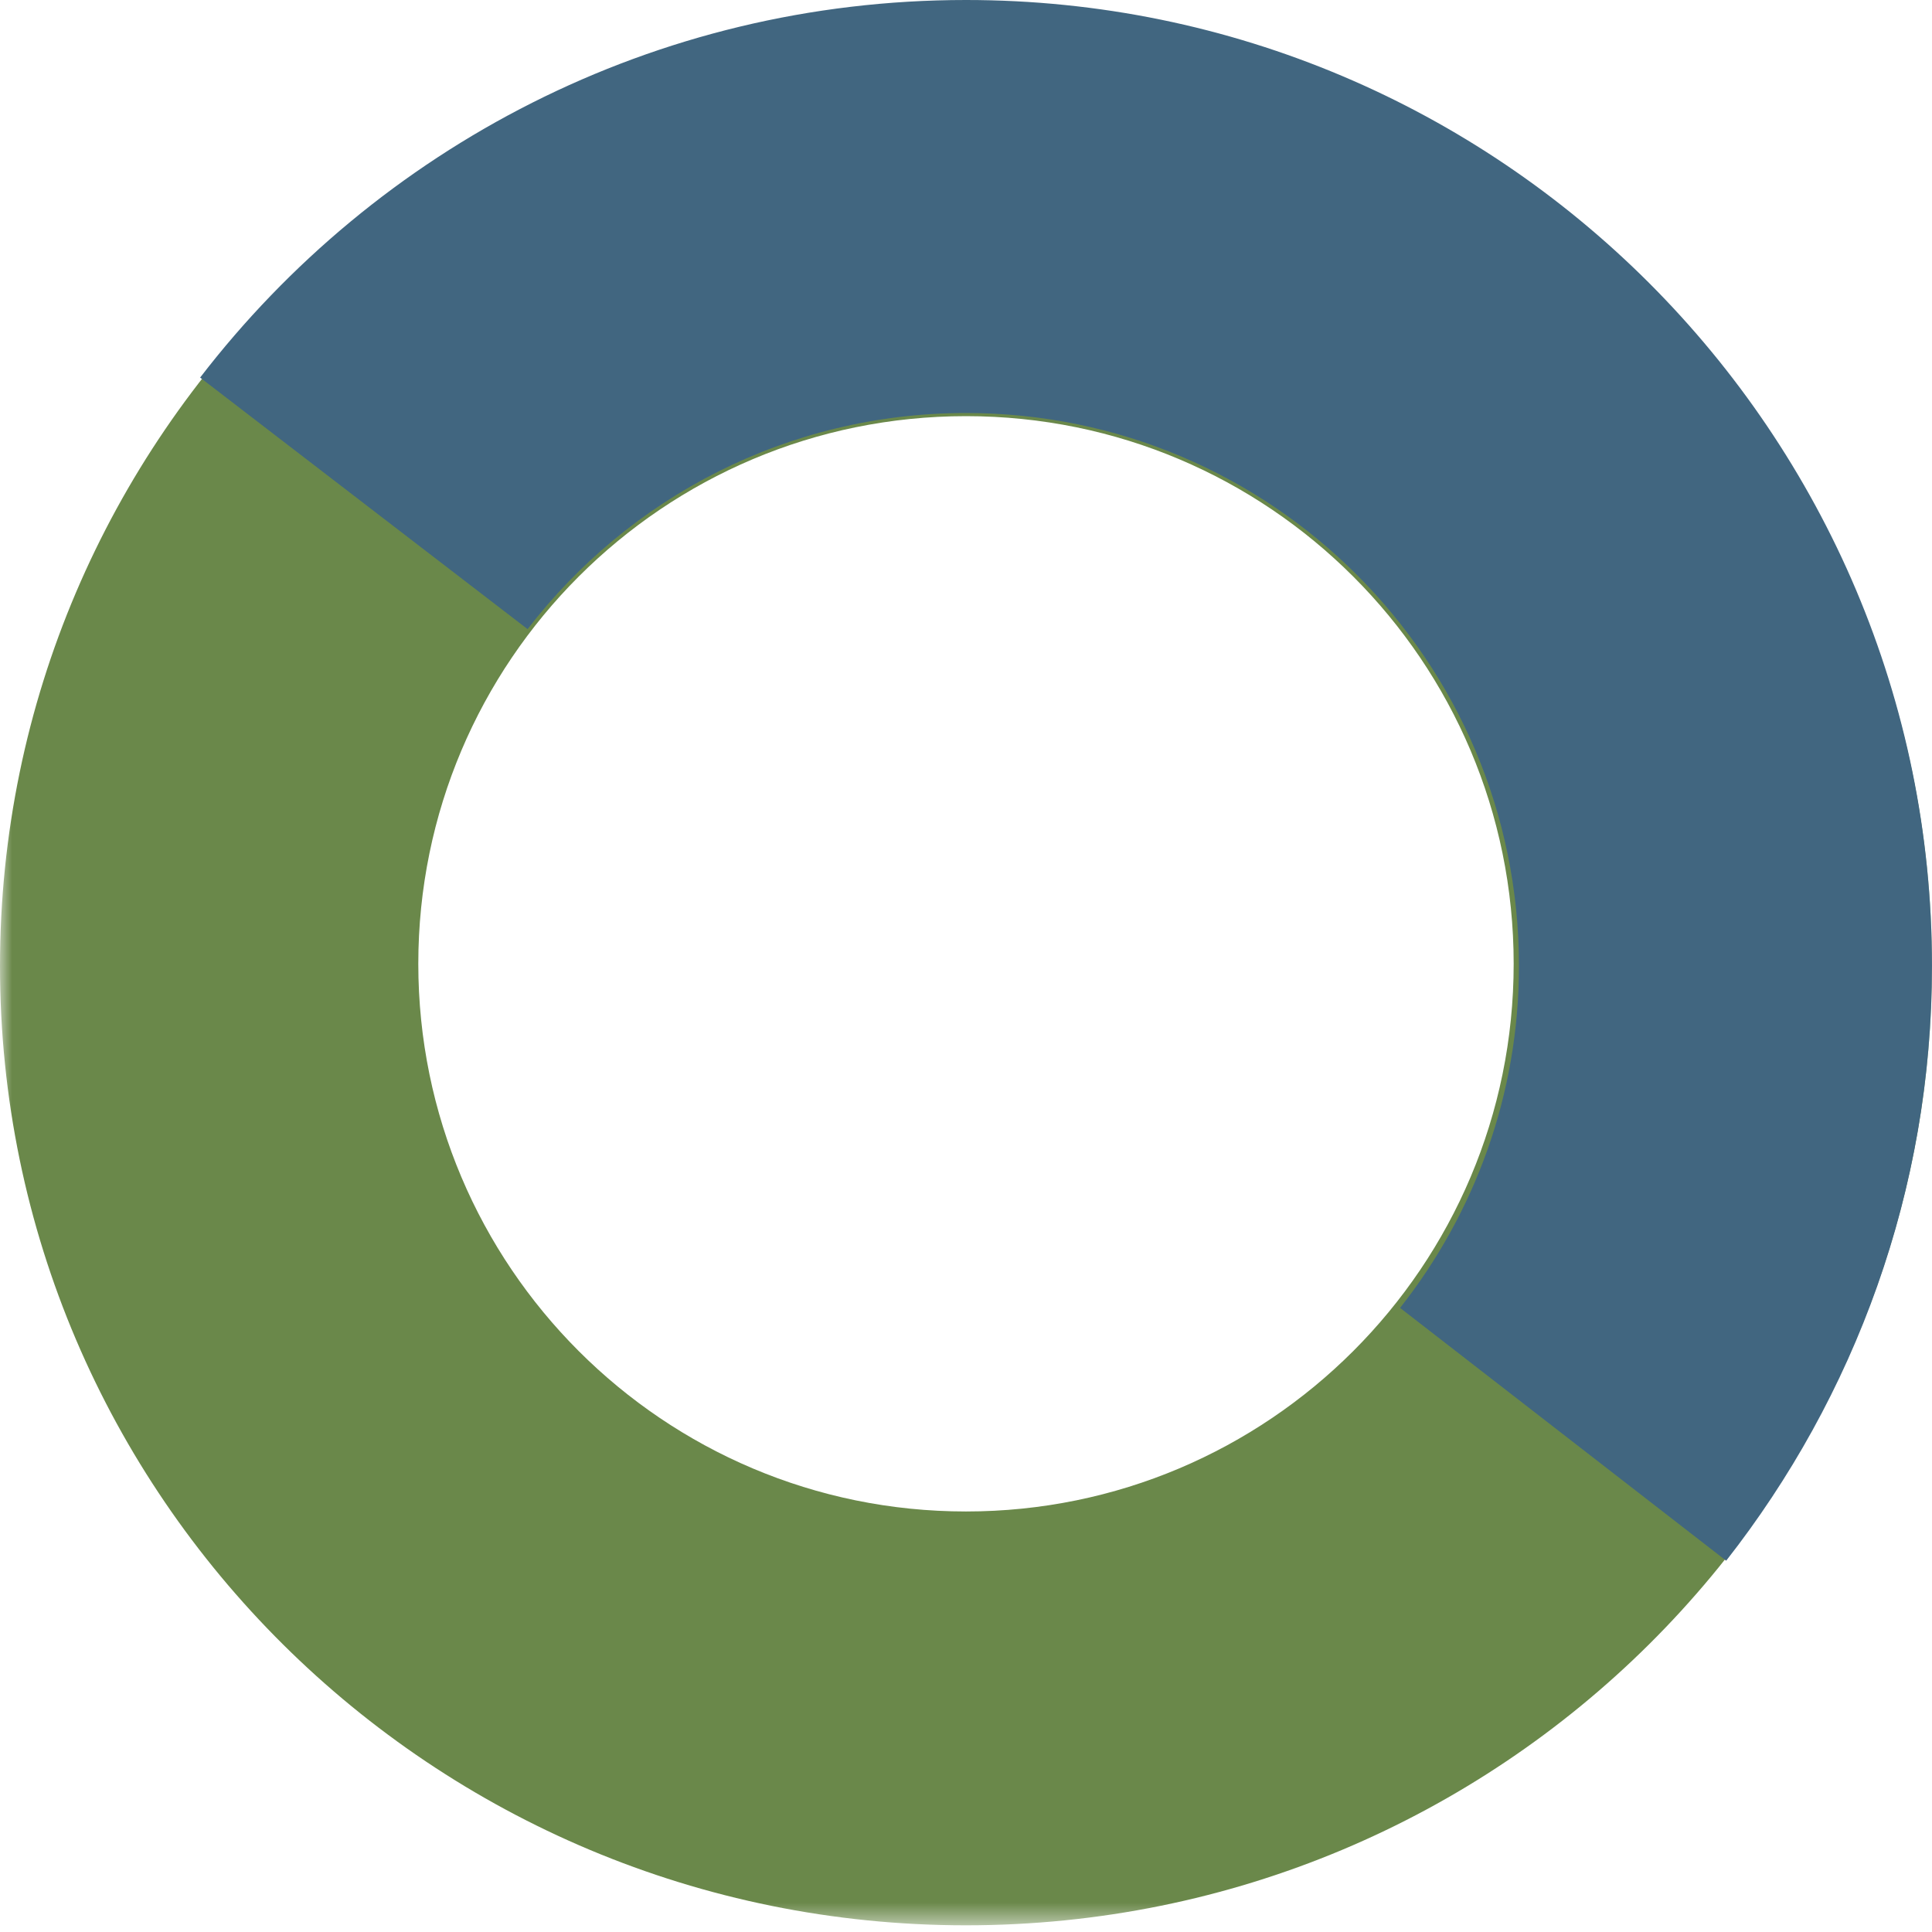 <?xml version="1.0" encoding="UTF-8"?>
<svg width="80px" height="80px" viewBox="0 0 80 80" version="1.1" xmlns="http://www.w3.org/2000/svg" xmlns:xlink="http://www.w3.org/1999/xlink">
    <title>Group 6</title>
    <defs>
        <polygon id="path-1" points="0 0 79.999 0 79.999 79.446 0 79.446"></polygon>
    </defs>
    <g id="Page-1" stroke="none" stroke-width="1" fill="none" fill-rule="evenodd">
        <g id="Group-6">
            <g id="Group-3" transform="translate(0, 0.277)">
                <mask id="mask-2" fill="white">
                    <use xlink:href="#path-1"></use>
                </mask>
                <g id="Clip-2"></g>
                <path d="M62.678,39.631 C62.678,52.157 52.523,62.31 39.999,62.31 C27.474,62.31 17.321,52.157 17.321,39.631 C17.321,27.107 27.474,16.955 39.999,16.955 C52.523,16.955 62.678,27.107 62.678,39.631 M79.999,39.723 C79.999,17.786 62.091,0 39.999,0 C17.908,0 0,17.786 0,39.723 C0,61.662 17.908,79.446 39.999,79.446 C62.091,79.446 79.999,61.662 79.999,39.723" id="Fill-1" fill="#6A884A" mask="url(#mask-2)"></path>
            </g>
            <path d="M39.999,17.102 C52.645,17.102 62.897,27.353 62.897,39.999 C62.897,45.349 61.047,50.259 57.974,54.157 L71.477,64.626 C76.799,57.833 79.999,49.298 79.999,39.999 C79.999,17.909 62.092,0 39.999,0 C27.081,0 15.598,6.13 8.287,15.634 L21.846,26.051 C26.032,20.611 32.605,17.102 39.999,17.102" id="Fill-4" fill="#416680"></path>
        </g>
    </g>
</svg>